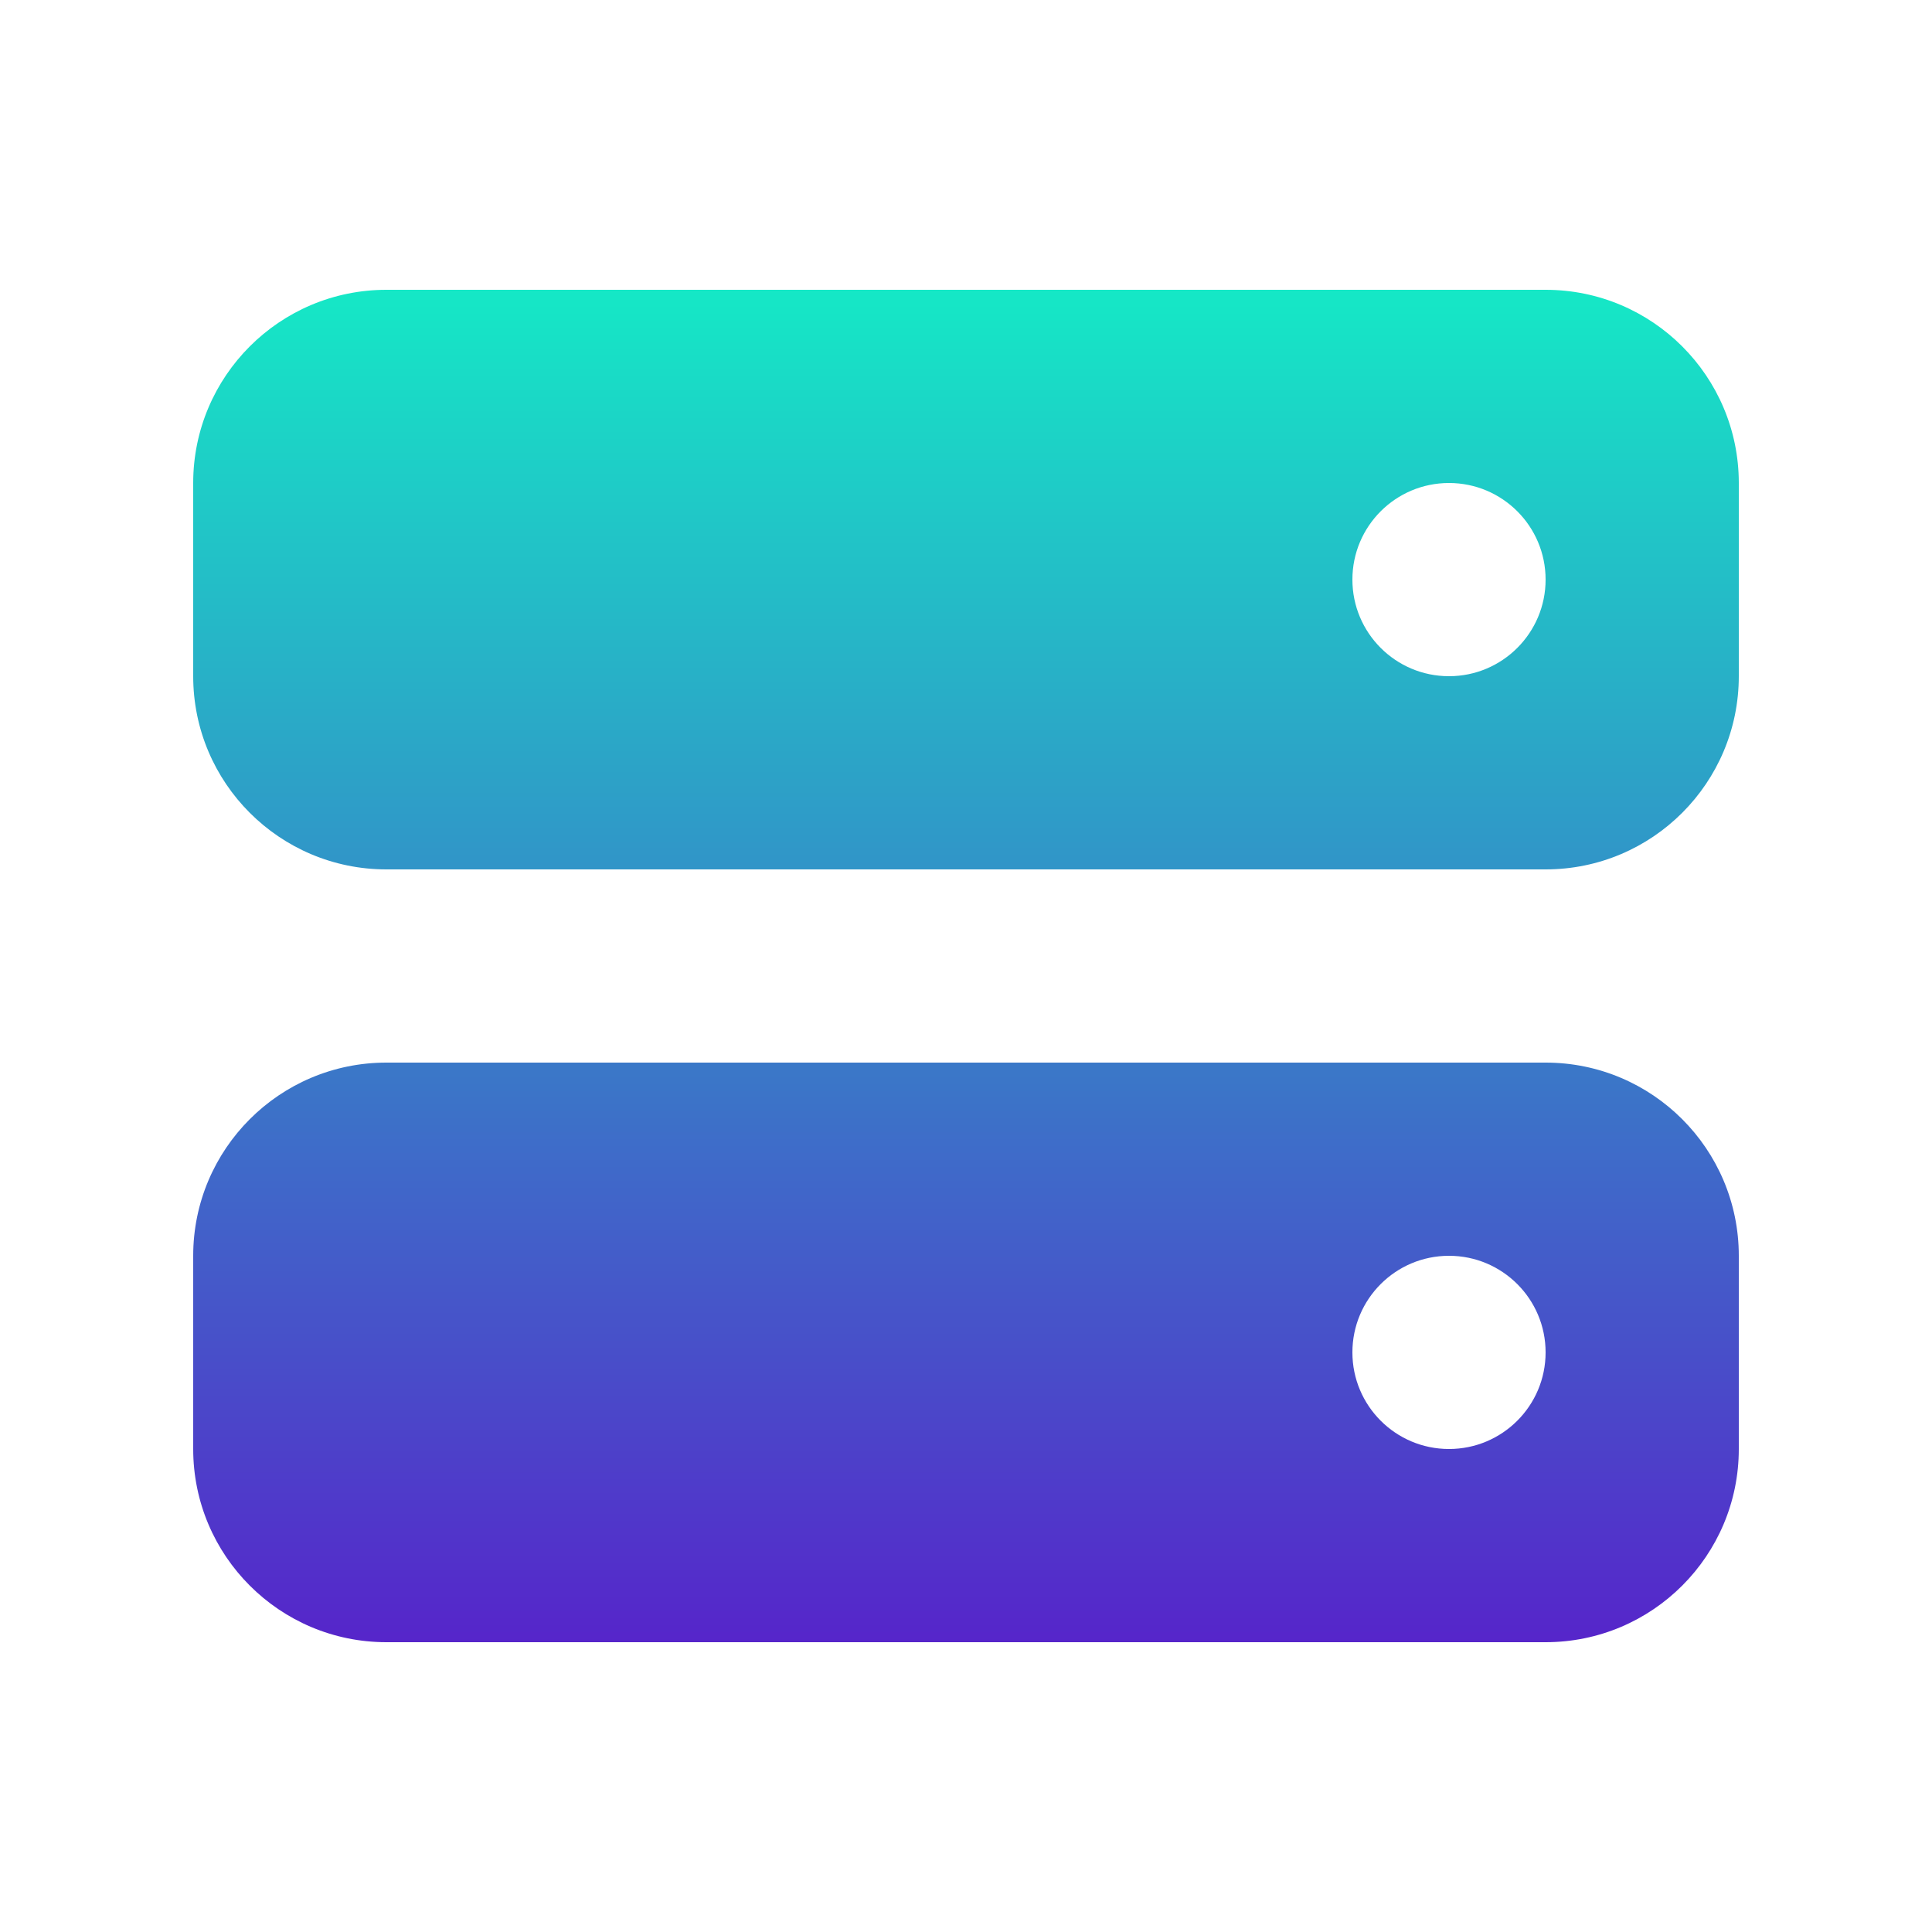<svg width="66" height="66" viewBox="0 0 66 66" fill="none" xmlns="http://www.w3.org/2000/svg">
<path fill-rule="evenodd" clip-rule="evenodd" d="M6.6 16.5C6.6 12.855 9.555 9.9 13.2 9.9H52.8C56.445 9.9 59.4 12.855 59.4 16.5V23.1C59.4 26.745 56.445 29.7 52.8 29.7H13.2C9.555 29.7 6.6 26.745 6.6 23.1V16.5ZM52.8 19.8C52.8 21.622 51.322 23.1 49.5 23.1C47.677 23.1 46.2 21.622 46.2 19.8C46.2 17.977 47.677 16.5 49.5 16.5C51.322 16.5 52.8 17.977 52.8 19.8Z" fill="url(#paint0_linear_79_313)"/>
<path fill-rule="evenodd" clip-rule="evenodd" d="M6.6 42.9C6.6 39.255 9.555 36.3 13.2 36.3H52.8C56.445 36.3 59.4 39.255 59.4 42.9V49.5C59.4 53.145 56.445 56.1 52.8 56.1H13.2C9.555 56.1 6.6 53.145 6.6 49.5V42.9ZM52.8 46.2C52.8 48.022 51.322 49.5 49.5 49.5C47.677 49.5 46.2 48.022 46.2 46.2C46.2 44.377 47.677 42.9 49.5 42.9C51.322 42.9 52.8 44.377 52.8 46.2Z" fill="url(#paint1_linear_79_313)"/>
<defs>
<linearGradient id="paint0_linear_79_313" x1="33" y1="9.9" x2="33" y2="56.1" gradientUnits="userSpaceOnUse">
<stop stop-color="#15E8C6"/>
<stop offset="1" stop-color="#5625CA"/>
</linearGradient>
<linearGradient id="paint1_linear_79_313" x1="33" y1="9.9" x2="33" y2="56.1" gradientUnits="userSpaceOnUse">
<stop stop-color="#15E8C6"/>
<stop offset="1" stop-color="#5625CA"/>
</linearGradient>
</defs>
</svg>
